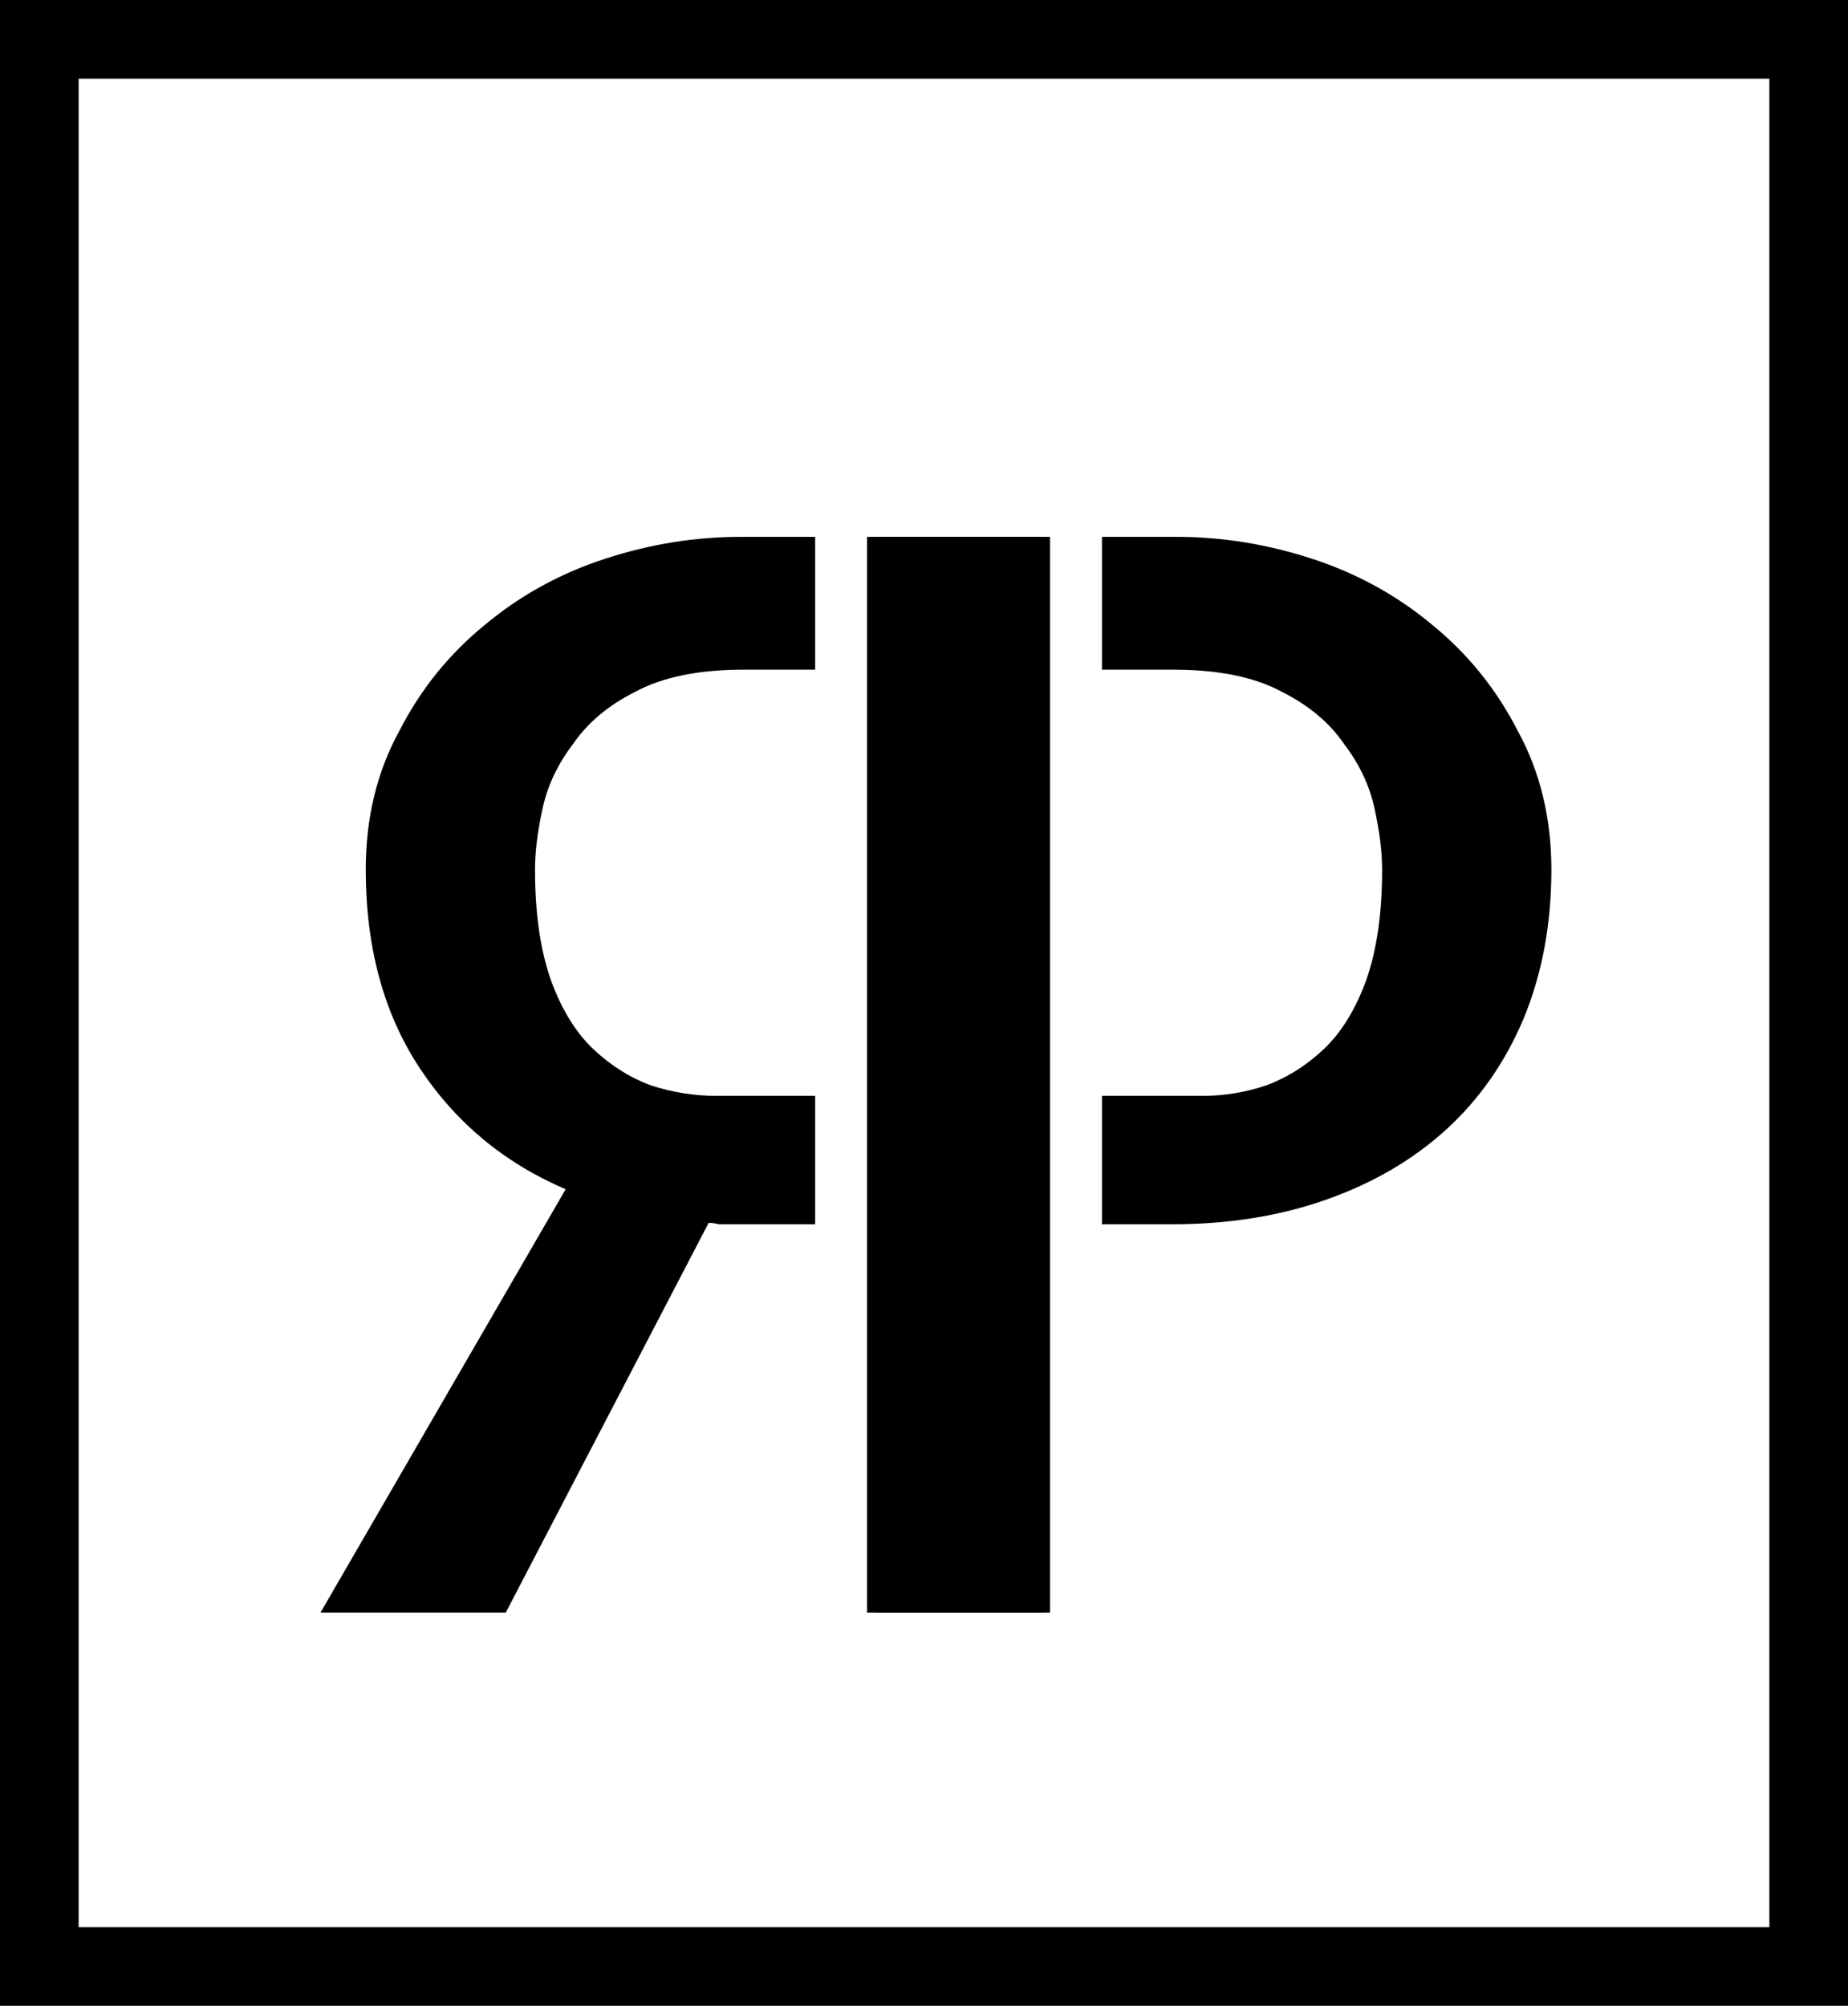 <svg width="47" height="51" viewBox="0 0 47 51" fill="none" xmlns="http://www.w3.org/2000/svg">
<rect x="1" y="1" width="45" height="49" stroke="black" stroke-width="2"/>
<path d="M26.706 13.65H22.253V41H26.706V13.65ZM8.152 41H12.864L18.023 31.092C18.097 31.092 18.183 31.104 18.282 31.129C18.357 31.129 18.48 31.129 18.654 31.129C18.827 31.129 19.087 31.129 19.433 31.129C19.754 31.129 20.187 31.129 20.732 31.129V27.863H18.208C17.664 27.863 17.12 27.777 16.575 27.604C16.031 27.406 15.536 27.096 15.091 26.676C14.646 26.255 14.287 25.674 14.015 24.932C13.743 24.165 13.607 23.225 13.607 22.111C13.607 21.666 13.668 21.159 13.792 20.59C13.916 19.996 14.176 19.439 14.572 18.92C14.943 18.376 15.475 17.93 16.167 17.584C16.86 17.213 17.775 17.027 18.913 17.027H20.732V13.65H18.839C17.676 13.65 16.526 13.836 15.388 14.207C14.25 14.578 13.236 15.135 12.345 15.877C11.43 16.619 10.7 17.522 10.155 18.586C9.586 19.625 9.302 20.8 9.302 22.111C9.302 24.09 9.76 25.773 10.675 27.158C11.59 28.544 12.827 29.57 14.386 30.238L8.152 41Z" fill="black"/>
<path d="M22.051 13.65H26.505V41H22.051V13.65ZM29.919 13.65C31.081 13.65 32.232 13.836 33.37 14.207C34.508 14.578 35.522 15.135 36.413 15.877C37.328 16.619 38.058 17.522 38.602 18.586C39.171 19.625 39.456 20.8 39.456 22.111C39.456 23.497 39.221 24.759 38.751 25.896C38.281 27.01 37.625 27.95 36.784 28.717C35.943 29.484 34.928 30.078 33.741 30.498C32.553 30.919 31.242 31.129 29.807 31.129H28.026V27.863H30.587C31.131 27.863 31.663 27.777 32.182 27.604C32.727 27.406 33.221 27.096 33.667 26.676C34.112 26.255 34.471 25.674 34.743 24.932C35.015 24.165 35.151 23.225 35.151 22.111C35.151 21.666 35.089 21.159 34.965 20.59C34.842 19.996 34.582 19.439 34.186 18.92C33.815 18.376 33.283 17.93 32.59 17.584C31.898 17.213 30.982 17.027 29.844 17.027H28.026V13.65H29.919Z" fill="black"/>
</svg>
